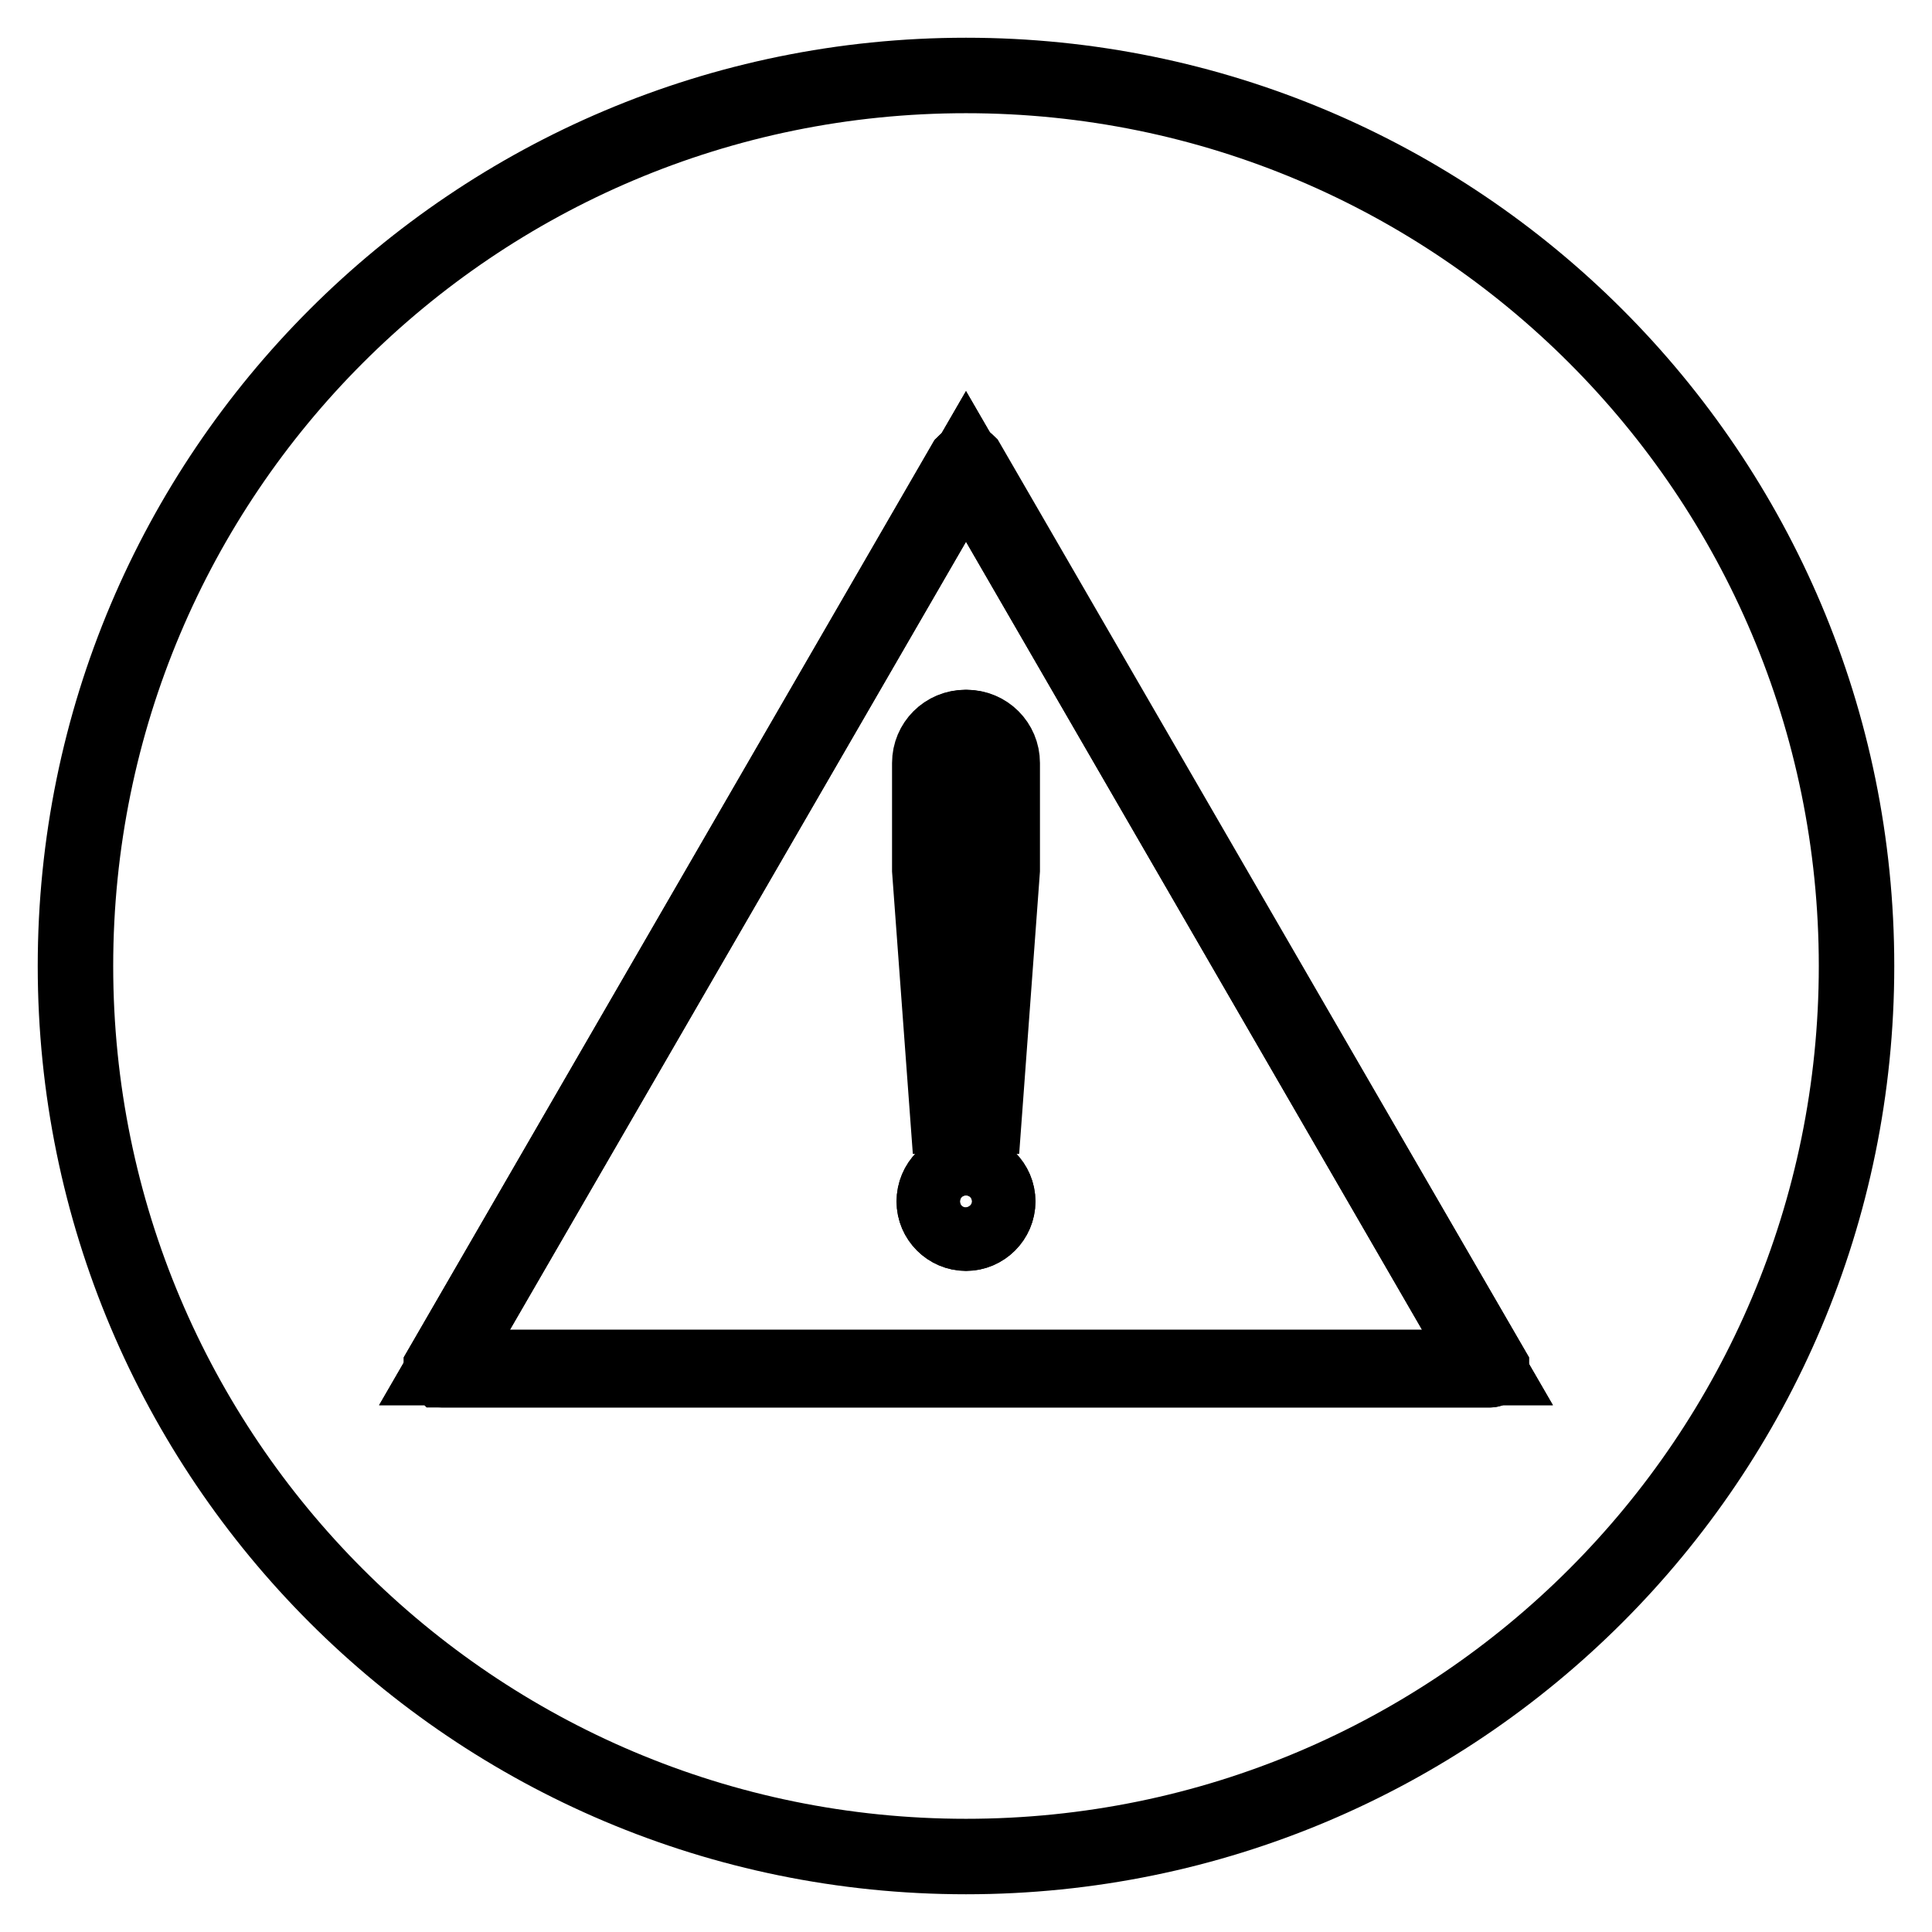 <?xml version="1.0" encoding="utf-8"?>
<!-- Svg Vector Icons : http://www.onlinewebfonts.com/icon -->
<!DOCTYPE svg PUBLIC "-//W3C//DTD SVG 1.1//EN" "http://www.w3.org/Graphics/SVG/1.1/DTD/svg11.dtd">
<svg version="1.1" xmlns="http://www.w3.org/2000/svg" xmlns:xlink="http://www.w3.org/1999/xlink" x="0px" y="0px" viewBox="0 0 256 256" enable-background="new 0 0 256 256" xml:space="preserve">
<g><g><path stroke-width="10" fill-opacity="0" stroke="#000000"  d="M58.9,181.2h138.2L128,61.8L58.9,181.2z M128,163.4c-2.3,0-4.2-1.9-4.2-4.2c0-2.3,1.9-4.2,4.2-4.2s4.2,1.9,4.2,4.2C132.2,161.5,130.3,163.4,128,163.4z M132.7,101.1v14.2l-2.4,32.6h-4.7l-2.4-32.6v-14.2c0-2.6,2.1-4.7,4.7-4.7C130.6,96.4,132.7,98.5,132.7,101.1z"/><path stroke-width="10" fill-opacity="0" stroke="#000000"  d="M128,10C62.8,10,10,62.8,10,128c0,65.2,52.8,118,118,118c65.2,0,118-52.8,118-118C246,62.8,193.2,10,128,10z M197.4,181.5L197.4,181.5H58.6c-0.1,0-0.1,0-0.1-0.1c0,0,0-0.1,0-0.2l69.4-119.9c0.1-0.1,0.2-0.1,0.3,0l69.4,119.9c0,0,0,0.1,0,0.1C197.6,181.4,197.5,181.5,197.4,181.5z"/><path stroke-width="10" fill-opacity="0" stroke="#000000"  d="M123.8,159.2c0,2.3,1.9,4.2,4.2,4.2s4.2-1.9,4.2-4.2c0-2.3-1.9-4.2-4.2-4.2C125.7,154.9,123.8,156.8,123.8,159.2z"/><path stroke-width="10" fill-opacity="0" stroke="#000000"  d="M123.3,101.1v14.2l2.4,32.6h4.7l2.4-32.6v-14.2c0-2.6-2.1-4.7-4.7-4.7C125.4,96.4,123.3,98.5,123.3,101.1z"/><path stroke-width="10" fill-opacity="0" stroke="#000000"  d="M128.1,61.4c-0.1-0.1-0.2-0.1-0.3,0L58.5,181.2c0,0,0,0.1,0,0.2c0,0,0.1,0.1,0.1,0.1h138.8l0,0c0.1,0,0.2-0.1,0.2-0.2c0,0,0-0.1,0-0.1L128.1,61.4z M58.9,181.2L128,61.8l69.1,119.4H58.9z"/></g></g>
</svg>